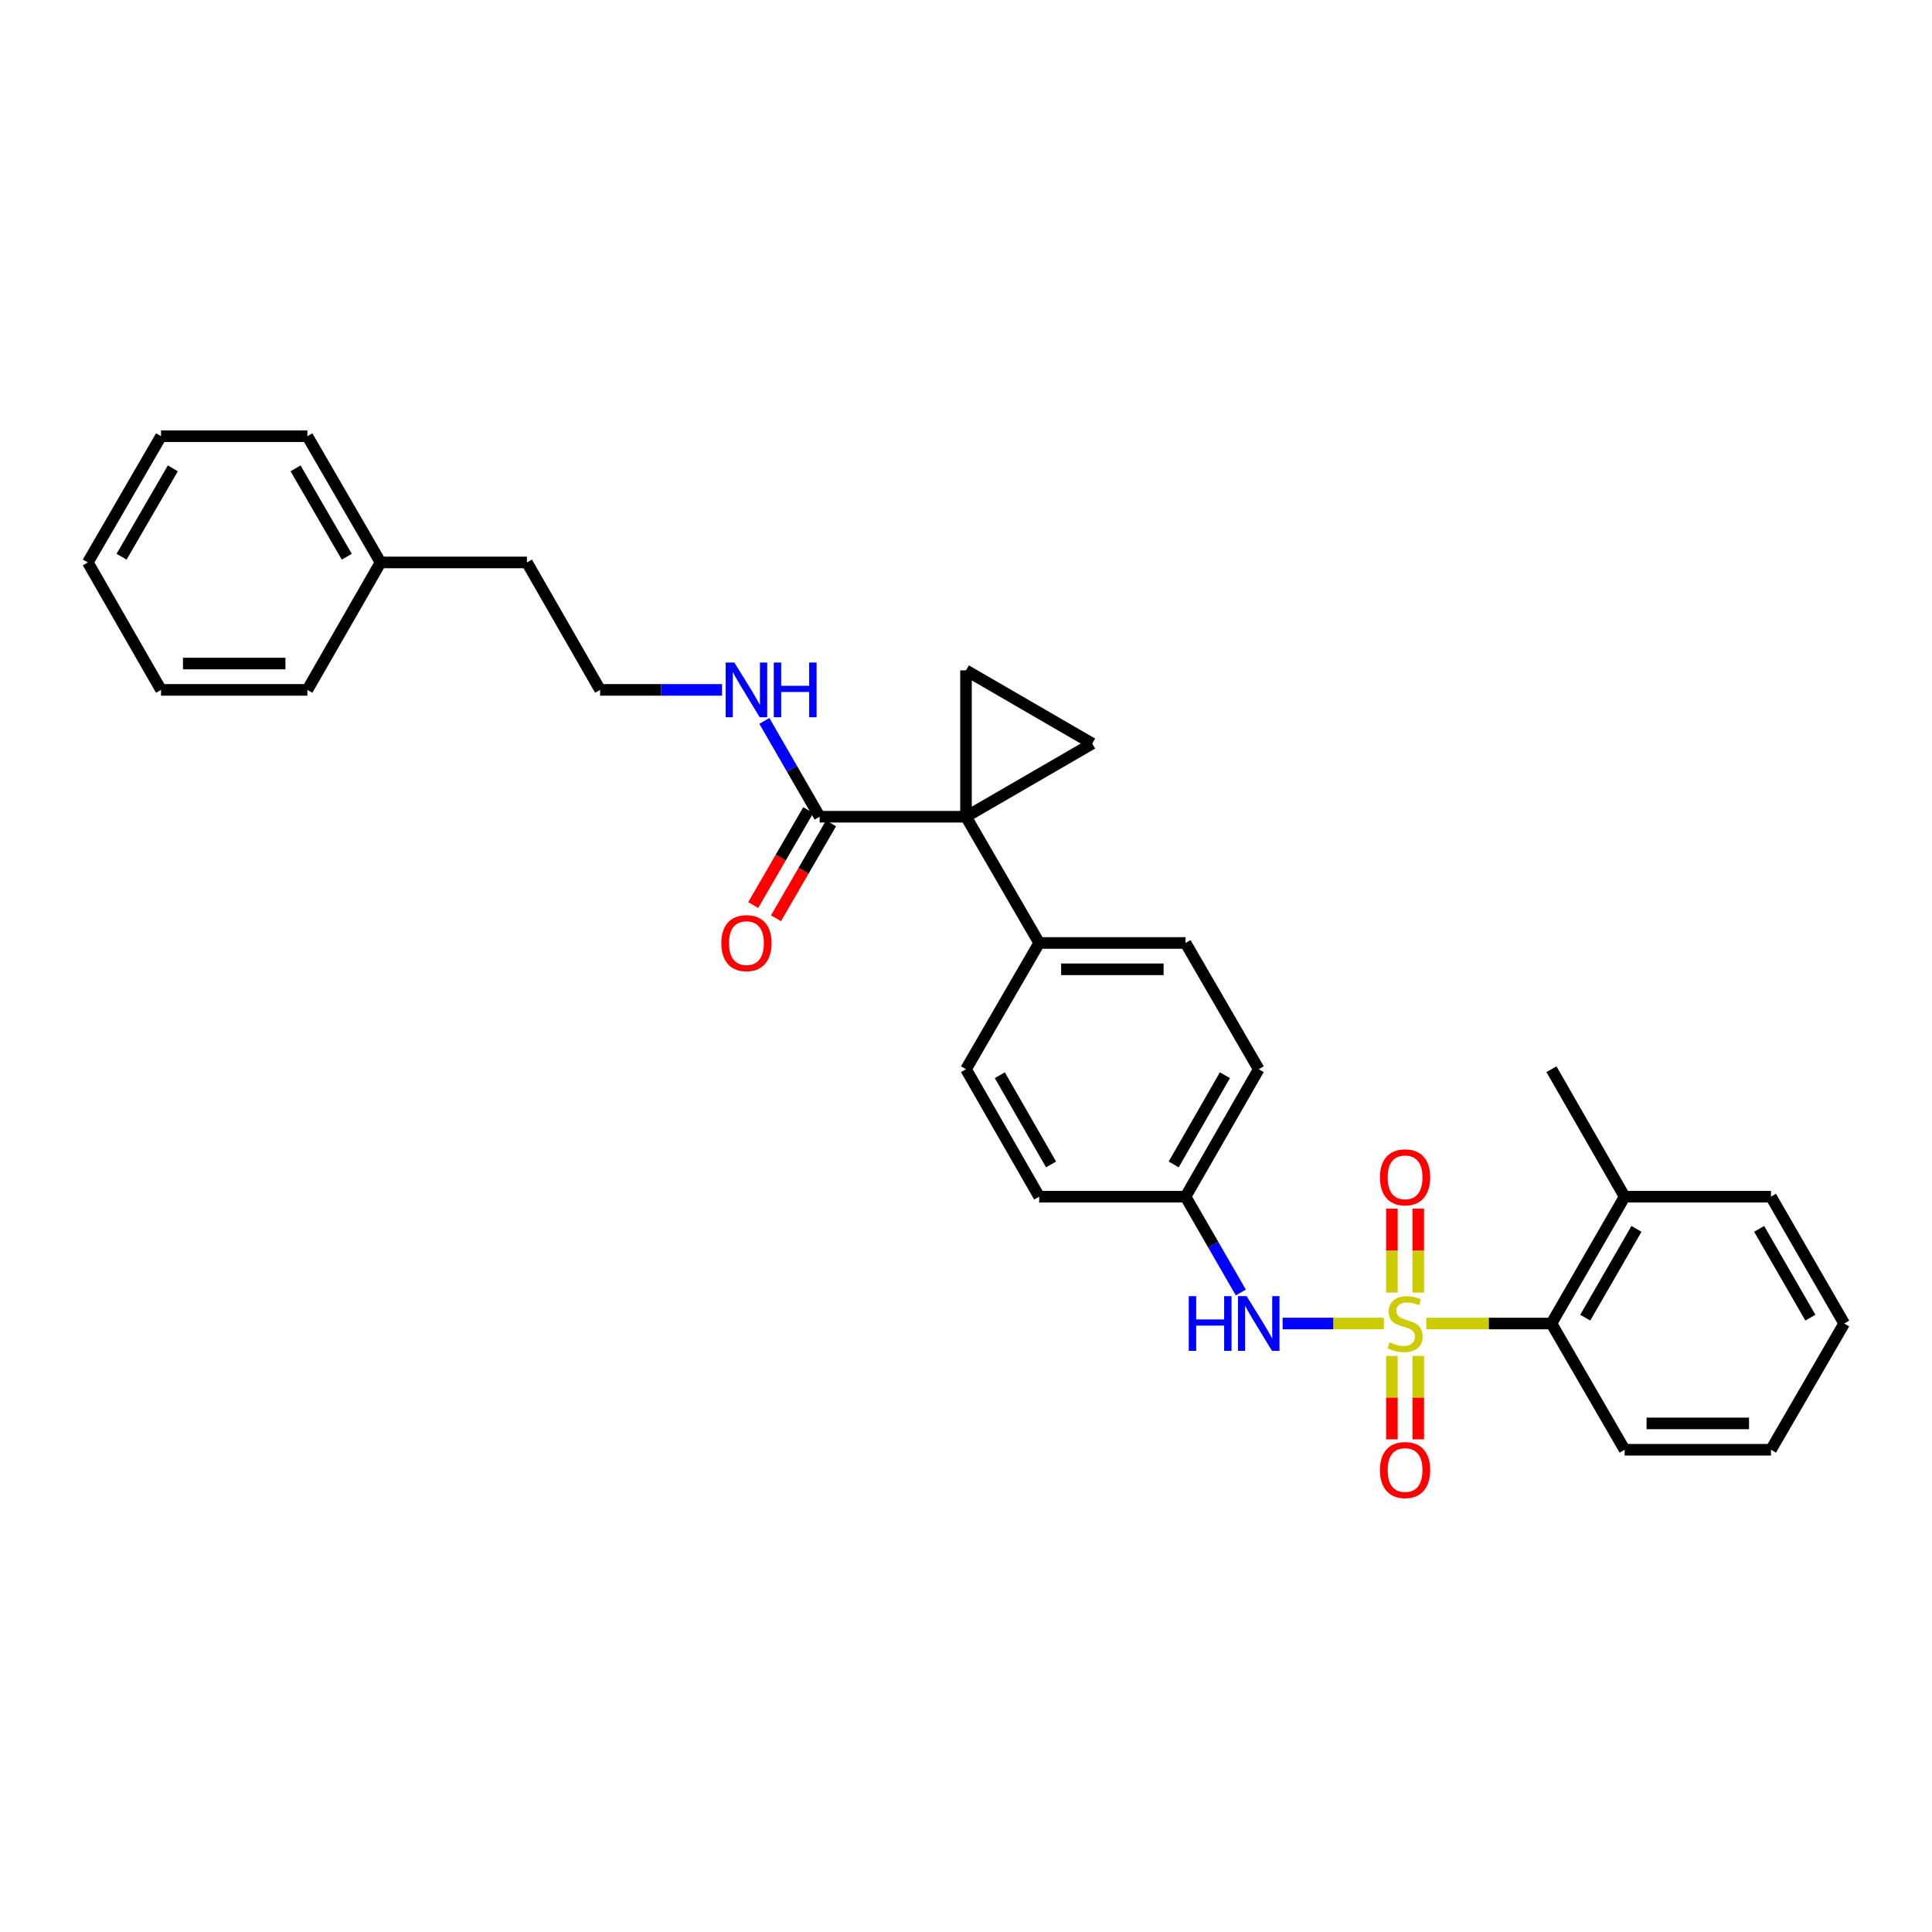 <?xml version='1.0' encoding='iso-8859-1'?>
<svg version='1.1' baseProfile='full'
              xmlns='http://www.w3.org/2000/svg'
                      xmlns:rdkit='http://www.rdkit.org/xml'
                      xmlns:xlink='http://www.w3.org/1999/xlink'
                  xml:space='preserve'
width='1000px' height='1000px' viewBox='0 0 1000 1000'>
<!-- END OF HEADER -->
<rect style='opacity:1.0;fill:#FFFFFF;stroke:none' width='1000' height='1000' x='0' y='0'> </rect>
<path class='bond-3' d='M 716.295,685.049 L 690.087,685.049' style='fill:none;fill-rule:evenodd;stroke:#CCCC00;stroke-width:6px;stroke-linecap:butt;stroke-linejoin:miter;stroke-opacity:1' />
<path class='bond-3' d='M 690.087,685.049 L 663.88,685.049' style='fill:none;fill-rule:evenodd;stroke:#0000FF;stroke-width:6px;stroke-linecap:butt;stroke-linejoin:miter;stroke-opacity:1' />
<path class='bond-5' d='M 738.243,685.049 L 770.634,685.049' style='fill:none;fill-rule:evenodd;stroke:#CCCC00;stroke-width:6px;stroke-linecap:butt;stroke-linejoin:miter;stroke-opacity:1' />
<path class='bond-5' d='M 770.634,685.049 L 803.025,685.049' style='fill:none;fill-rule:evenodd;stroke:#000000;stroke-width:6px;stroke-linecap:butt;stroke-linejoin:miter;stroke-opacity:1' />
<path class='bond-6' d='M 734.086,669.035 L 734.086,647.294' style='fill:none;fill-rule:evenodd;stroke:#CCCC00;stroke-width:6px;stroke-linecap:butt;stroke-linejoin:miter;stroke-opacity:1' />
<path class='bond-6' d='M 734.086,647.294 L 734.086,625.553' style='fill:none;fill-rule:evenodd;stroke:#FF0000;stroke-width:6px;stroke-linecap:butt;stroke-linejoin:miter;stroke-opacity:1' />
<path class='bond-6' d='M 720.452,669.035 L 720.452,647.294' style='fill:none;fill-rule:evenodd;stroke:#CCCC00;stroke-width:6px;stroke-linecap:butt;stroke-linejoin:miter;stroke-opacity:1' />
<path class='bond-6' d='M 720.452,647.294 L 720.452,625.553' style='fill:none;fill-rule:evenodd;stroke:#FF0000;stroke-width:6px;stroke-linecap:butt;stroke-linejoin:miter;stroke-opacity:1' />
<path class='bond-7' d='M 720.452,701.823 L 720.452,723.417' style='fill:none;fill-rule:evenodd;stroke:#CCCC00;stroke-width:6px;stroke-linecap:butt;stroke-linejoin:miter;stroke-opacity:1' />
<path class='bond-7' d='M 720.452,723.417 L 720.452,745.011' style='fill:none;fill-rule:evenodd;stroke:#FF0000;stroke-width:6px;stroke-linecap:butt;stroke-linejoin:miter;stroke-opacity:1' />
<path class='bond-7' d='M 734.086,701.823 L 734.086,723.417' style='fill:none;fill-rule:evenodd;stroke:#CCCC00;stroke-width:6px;stroke-linecap:butt;stroke-linejoin:miter;stroke-opacity:1' />
<path class='bond-7' d='M 734.086,723.417 L 734.086,745.011' style='fill:none;fill-rule:evenodd;stroke:#FF0000;stroke-width:6px;stroke-linecap:butt;stroke-linejoin:miter;stroke-opacity:1' />
<path class='bond-0' d='M 500,422.739 L 537.882,488.079' style='fill:none;fill-rule:evenodd;stroke:#000000;stroke-width:6px;stroke-linecap:butt;stroke-linejoin:miter;stroke-opacity:1' />
<path class='bond-1' d='M 500,422.739 L 565.341,384.872' style='fill:none;fill-rule:evenodd;stroke:#000000;stroke-width:6px;stroke-linecap:butt;stroke-linejoin:miter;stroke-opacity:1' />
<path class='bond-2' d='M 500,422.739 L 500,346.982' style='fill:none;fill-rule:evenodd;stroke:#000000;stroke-width:6px;stroke-linecap:butt;stroke-linejoin:miter;stroke-opacity:1' />
<path class='bond-4' d='M 500,422.739 L 424.251,422.739' style='fill:none;fill-rule:evenodd;stroke:#000000;stroke-width:6px;stroke-linecap:butt;stroke-linejoin:miter;stroke-opacity:1' />
<path class='bond-32' d='M 565.341,384.872 L 500,346.982' style='fill:none;fill-rule:evenodd;stroke:#000000;stroke-width:6px;stroke-linecap:butt;stroke-linejoin:miter;stroke-opacity:1' />
<path class='bond-12' d='M 642.256,668.994 L 627.947,644.196' style='fill:none;fill-rule:evenodd;stroke:#0000FF;stroke-width:6px;stroke-linecap:butt;stroke-linejoin:miter;stroke-opacity:1' />
<path class='bond-12' d='M 627.947,644.196 L 613.638,619.397' style='fill:none;fill-rule:evenodd;stroke:#000000;stroke-width:6px;stroke-linecap:butt;stroke-linejoin:miter;stroke-opacity:1' />
<path class='bond-9' d='M 418.354,419.319 L 404.108,443.885' style='fill:none;fill-rule:evenodd;stroke:#000000;stroke-width:6px;stroke-linecap:butt;stroke-linejoin:miter;stroke-opacity:1' />
<path class='bond-9' d='M 404.108,443.885 L 389.863,468.451' style='fill:none;fill-rule:evenodd;stroke:#FF0000;stroke-width:6px;stroke-linecap:butt;stroke-linejoin:miter;stroke-opacity:1' />
<path class='bond-9' d='M 430.149,426.158 L 415.903,450.725' style='fill:none;fill-rule:evenodd;stroke:#000000;stroke-width:6px;stroke-linecap:butt;stroke-linejoin:miter;stroke-opacity:1' />
<path class='bond-9' d='M 415.903,450.725 L 401.658,475.291' style='fill:none;fill-rule:evenodd;stroke:#FF0000;stroke-width:6px;stroke-linecap:butt;stroke-linejoin:miter;stroke-opacity:1' />
<path class='bond-11' d='M 424.251,422.739 L 409.939,397.94' style='fill:none;fill-rule:evenodd;stroke:#000000;stroke-width:6px;stroke-linecap:butt;stroke-linejoin:miter;stroke-opacity:1' />
<path class='bond-11' d='M 409.939,397.94 L 395.628,373.142' style='fill:none;fill-rule:evenodd;stroke:#0000FF;stroke-width:6px;stroke-linecap:butt;stroke-linejoin:miter;stroke-opacity:1' />
<path class='bond-10' d='M 803.025,685.049 L 840.907,619.397' style='fill:none;fill-rule:evenodd;stroke:#000000;stroke-width:6px;stroke-linecap:butt;stroke-linejoin:miter;stroke-opacity:1' />
<path class='bond-10' d='M 820.517,682.016 L 847.035,636.06' style='fill:none;fill-rule:evenodd;stroke:#000000;stroke-width:6px;stroke-linecap:butt;stroke-linejoin:miter;stroke-opacity:1' />
<path class='bond-19' d='M 803.025,685.049 L 840.907,750.39' style='fill:none;fill-rule:evenodd;stroke:#000000;stroke-width:6px;stroke-linecap:butt;stroke-linejoin:miter;stroke-opacity:1' />
<path class='bond-8' d='M 537.882,488.079 L 613.638,488.079' style='fill:none;fill-rule:evenodd;stroke:#000000;stroke-width:6px;stroke-linecap:butt;stroke-linejoin:miter;stroke-opacity:1' />
<path class='bond-8' d='M 549.245,501.714 L 602.275,501.714' style='fill:none;fill-rule:evenodd;stroke:#000000;stroke-width:6px;stroke-linecap:butt;stroke-linejoin:miter;stroke-opacity:1' />
<path class='bond-31' d='M 537.882,488.079 L 500,553.42' style='fill:none;fill-rule:evenodd;stroke:#000000;stroke-width:6px;stroke-linecap:butt;stroke-linejoin:miter;stroke-opacity:1' />
<path class='bond-20' d='M 840.907,619.397 L 803.025,553.42' style='fill:none;fill-rule:evenodd;stroke:#000000;stroke-width:6px;stroke-linecap:butt;stroke-linejoin:miter;stroke-opacity:1' />
<path class='bond-22' d='M 840.907,619.397 L 916.656,619.397' style='fill:none;fill-rule:evenodd;stroke:#000000;stroke-width:6px;stroke-linecap:butt;stroke-linejoin:miter;stroke-opacity:1' />
<path class='bond-17' d='M 373.728,357.087 L 342.171,357.087' style='fill:none;fill-rule:evenodd;stroke:#0000FF;stroke-width:6px;stroke-linecap:butt;stroke-linejoin:miter;stroke-opacity:1' />
<path class='bond-17' d='M 342.171,357.087 L 310.613,357.087' style='fill:none;fill-rule:evenodd;stroke:#000000;stroke-width:6px;stroke-linecap:butt;stroke-linejoin:miter;stroke-opacity:1' />
<path class='bond-15' d='M 613.638,619.397 L 537.882,619.397' style='fill:none;fill-rule:evenodd;stroke:#000000;stroke-width:6px;stroke-linecap:butt;stroke-linejoin:miter;stroke-opacity:1' />
<path class='bond-16' d='M 613.638,619.397 L 651.52,553.42' style='fill:none;fill-rule:evenodd;stroke:#000000;stroke-width:6px;stroke-linecap:butt;stroke-linejoin:miter;stroke-opacity:1' />
<path class='bond-16' d='M 607.496,602.712 L 634.014,556.528' style='fill:none;fill-rule:evenodd;stroke:#000000;stroke-width:6px;stroke-linecap:butt;stroke-linejoin:miter;stroke-opacity:1' />
<path class='bond-13' d='M 613.638,488.079 L 651.52,553.42' style='fill:none;fill-rule:evenodd;stroke:#000000;stroke-width:6px;stroke-linecap:butt;stroke-linejoin:miter;stroke-opacity:1' />
<path class='bond-14' d='M 500,553.42 L 537.882,619.397' style='fill:none;fill-rule:evenodd;stroke:#000000;stroke-width:6px;stroke-linecap:butt;stroke-linejoin:miter;stroke-opacity:1' />
<path class='bond-14' d='M 517.507,556.528 L 544.024,602.712' style='fill:none;fill-rule:evenodd;stroke:#000000;stroke-width:6px;stroke-linecap:butt;stroke-linejoin:miter;stroke-opacity:1' />
<path class='bond-21' d='M 310.613,357.087 L 272.731,291.118' style='fill:none;fill-rule:evenodd;stroke:#000000;stroke-width:6px;stroke-linecap:butt;stroke-linejoin:miter;stroke-opacity:1' />
<path class='bond-18' d='M 196.975,291.118 L 272.731,291.118' style='fill:none;fill-rule:evenodd;stroke:#000000;stroke-width:6px;stroke-linecap:butt;stroke-linejoin:miter;stroke-opacity:1' />
<path class='bond-23' d='M 196.975,291.118 L 159.093,225.777' style='fill:none;fill-rule:evenodd;stroke:#000000;stroke-width:6px;stroke-linecap:butt;stroke-linejoin:miter;stroke-opacity:1' />
<path class='bond-23' d='M 179.497,288.155 L 152.979,242.416' style='fill:none;fill-rule:evenodd;stroke:#000000;stroke-width:6px;stroke-linecap:butt;stroke-linejoin:miter;stroke-opacity:1' />
<path class='bond-24' d='M 196.975,291.118 L 159.093,357.087' style='fill:none;fill-rule:evenodd;stroke:#000000;stroke-width:6px;stroke-linecap:butt;stroke-linejoin:miter;stroke-opacity:1' />
<path class='bond-25' d='M 840.907,750.39 L 916.656,750.39' style='fill:none;fill-rule:evenodd;stroke:#000000;stroke-width:6px;stroke-linecap:butt;stroke-linejoin:miter;stroke-opacity:1' />
<path class='bond-25' d='M 852.27,736.755 L 905.294,736.755' style='fill:none;fill-rule:evenodd;stroke:#000000;stroke-width:6px;stroke-linecap:butt;stroke-linejoin:miter;stroke-opacity:1' />
<path class='bond-30' d='M 916.656,619.397 L 954.545,685.049' style='fill:none;fill-rule:evenodd;stroke:#000000;stroke-width:6px;stroke-linecap:butt;stroke-linejoin:miter;stroke-opacity:1' />
<path class='bond-30' d='M 910.53,636.061 L 937.053,682.017' style='fill:none;fill-rule:evenodd;stroke:#000000;stroke-width:6px;stroke-linecap:butt;stroke-linejoin:miter;stroke-opacity:1' />
<path class='bond-27' d='M 159.093,225.777 L 83.344,225.777' style='fill:none;fill-rule:evenodd;stroke:#000000;stroke-width:6px;stroke-linecap:butt;stroke-linejoin:miter;stroke-opacity:1' />
<path class='bond-28' d='M 159.093,357.087 L 83.344,357.087' style='fill:none;fill-rule:evenodd;stroke:#000000;stroke-width:6px;stroke-linecap:butt;stroke-linejoin:miter;stroke-opacity:1' />
<path class='bond-28' d='M 147.73,343.452 L 94.706,343.452' style='fill:none;fill-rule:evenodd;stroke:#000000;stroke-width:6px;stroke-linecap:butt;stroke-linejoin:miter;stroke-opacity:1' />
<path class='bond-26' d='M 916.656,750.39 L 954.545,685.049' style='fill:none;fill-rule:evenodd;stroke:#000000;stroke-width:6px;stroke-linecap:butt;stroke-linejoin:miter;stroke-opacity:1' />
<path class='bond-33' d='M 83.344,225.777 L 45.455,291.118' style='fill:none;fill-rule:evenodd;stroke:#000000;stroke-width:6px;stroke-linecap:butt;stroke-linejoin:miter;stroke-opacity:1' />
<path class='bond-33' d='M 89.456,242.418 L 62.933,288.156' style='fill:none;fill-rule:evenodd;stroke:#000000;stroke-width:6px;stroke-linecap:butt;stroke-linejoin:miter;stroke-opacity:1' />
<path class='bond-29' d='M 83.344,357.087 L 45.455,291.118' style='fill:none;fill-rule:evenodd;stroke:#000000;stroke-width:6px;stroke-linecap:butt;stroke-linejoin:miter;stroke-opacity:1' />
<path  class='atom-0' d='M 719.269 694.769
Q 719.589 694.889, 720.909 695.449
Q 722.229 696.009, 723.669 696.369
Q 725.149 696.689, 726.589 696.689
Q 729.269 696.689, 730.829 695.409
Q 732.389 694.089, 732.389 691.809
Q 732.389 690.249, 731.589 689.289
Q 730.829 688.329, 729.629 687.809
Q 728.429 687.289, 726.429 686.689
Q 723.909 685.929, 722.389 685.209
Q 720.909 684.489, 719.829 682.969
Q 718.789 681.449, 718.789 678.889
Q 718.789 675.329, 721.189 673.129
Q 723.629 670.929, 728.429 670.929
Q 731.709 670.929, 735.429 672.489
L 734.509 675.569
Q 731.109 674.169, 728.549 674.169
Q 725.789 674.169, 724.269 675.329
Q 722.749 676.449, 722.789 678.409
Q 722.789 679.929, 723.549 680.849
Q 724.349 681.769, 725.469 682.289
Q 726.629 682.809, 728.549 683.409
Q 731.109 684.209, 732.629 685.009
Q 734.149 685.809, 735.229 687.449
Q 736.349 689.049, 736.349 691.809
Q 736.349 695.729, 733.709 697.849
Q 731.109 699.929, 726.749 699.929
Q 724.229 699.929, 722.309 699.369
Q 720.429 698.849, 718.189 697.929
L 719.269 694.769
' fill='#CCCC00'/>
<path  class='atom-4' d='M 615.3 670.889
L 619.14 670.889
L 619.14 682.929
L 633.62 682.929
L 633.62 670.889
L 637.46 670.889
L 637.46 699.209
L 633.62 699.209
L 633.62 686.129
L 619.14 686.129
L 619.14 699.209
L 615.3 699.209
L 615.3 670.889
' fill='#0000FF'/>
<path  class='atom-4' d='M 645.26 670.889
L 654.54 685.889
Q 655.46 687.369, 656.94 690.049
Q 658.42 692.729, 658.5 692.889
L 658.5 670.889
L 662.26 670.889
L 662.26 699.209
L 658.38 699.209
L 648.42 682.809
Q 647.26 680.889, 646.02 678.689
Q 644.82 676.489, 644.46 675.809
L 644.46 699.209
L 640.78 699.209
L 640.78 670.889
L 645.26 670.889
' fill='#0000FF'/>
<path  class='atom-7' d='M 714.269 609.38
Q 714.269 602.58, 717.629 598.78
Q 720.989 594.98, 727.269 594.98
Q 733.549 594.98, 736.909 598.78
Q 740.269 602.58, 740.269 609.38
Q 740.269 616.26, 736.869 620.18
Q 733.469 624.06, 727.269 624.06
Q 721.029 624.06, 717.629 620.18
Q 714.269 616.3, 714.269 609.38
M 727.269 620.86
Q 731.589 620.86, 733.909 617.98
Q 736.269 615.06, 736.269 609.38
Q 736.269 603.82, 733.909 601.02
Q 731.589 598.18, 727.269 598.18
Q 722.949 598.18, 720.589 600.98
Q 718.269 603.78, 718.269 609.38
Q 718.269 615.1, 720.589 617.98
Q 722.949 620.86, 727.269 620.86
' fill='#FF0000'/>
<path  class='atom-8' d='M 714.269 760.885
Q 714.269 754.085, 717.629 750.285
Q 720.989 746.485, 727.269 746.485
Q 733.549 746.485, 736.909 750.285
Q 740.269 754.085, 740.269 760.885
Q 740.269 767.765, 736.869 771.685
Q 733.469 775.565, 727.269 775.565
Q 721.029 775.565, 717.629 771.685
Q 714.269 767.805, 714.269 760.885
M 727.269 772.365
Q 731.589 772.365, 733.909 769.485
Q 736.269 766.565, 736.269 760.885
Q 736.269 755.325, 733.909 752.525
Q 731.589 749.685, 727.269 749.685
Q 722.949 749.685, 720.589 752.485
Q 718.269 755.285, 718.269 760.885
Q 718.269 766.605, 720.589 769.485
Q 722.949 772.365, 727.269 772.365
' fill='#FF0000'/>
<path  class='atom-10' d='M 373.362 488.159
Q 373.362 481.359, 376.722 477.559
Q 380.082 473.759, 386.362 473.759
Q 392.642 473.759, 396.002 477.559
Q 399.362 481.359, 399.362 488.159
Q 399.362 495.039, 395.962 498.959
Q 392.562 502.839, 386.362 502.839
Q 380.122 502.839, 376.722 498.959
Q 373.362 495.079, 373.362 488.159
M 386.362 499.639
Q 390.682 499.639, 393.002 496.759
Q 395.362 493.839, 395.362 488.159
Q 395.362 482.599, 393.002 479.799
Q 390.682 476.959, 386.362 476.959
Q 382.042 476.959, 379.682 479.759
Q 377.362 482.559, 377.362 488.159
Q 377.362 493.879, 379.682 496.759
Q 382.042 499.639, 386.362 499.639
' fill='#FF0000'/>
<path  class='atom-12' d='M 380.102 342.927
L 389.382 357.927
Q 390.302 359.407, 391.782 362.087
Q 393.262 364.767, 393.342 364.927
L 393.342 342.927
L 397.102 342.927
L 397.102 371.247
L 393.222 371.247
L 383.262 354.847
Q 382.102 352.927, 380.862 350.727
Q 379.662 348.527, 379.302 347.847
L 379.302 371.247
L 375.622 371.247
L 375.622 342.927
L 380.102 342.927
' fill='#0000FF'/>
<path  class='atom-12' d='M 400.502 342.927
L 404.342 342.927
L 404.342 354.967
L 418.822 354.967
L 418.822 342.927
L 422.662 342.927
L 422.662 371.247
L 418.822 371.247
L 418.822 358.167
L 404.342 358.167
L 404.342 371.247
L 400.502 371.247
L 400.502 342.927
' fill='#0000FF'/>
</svg>
